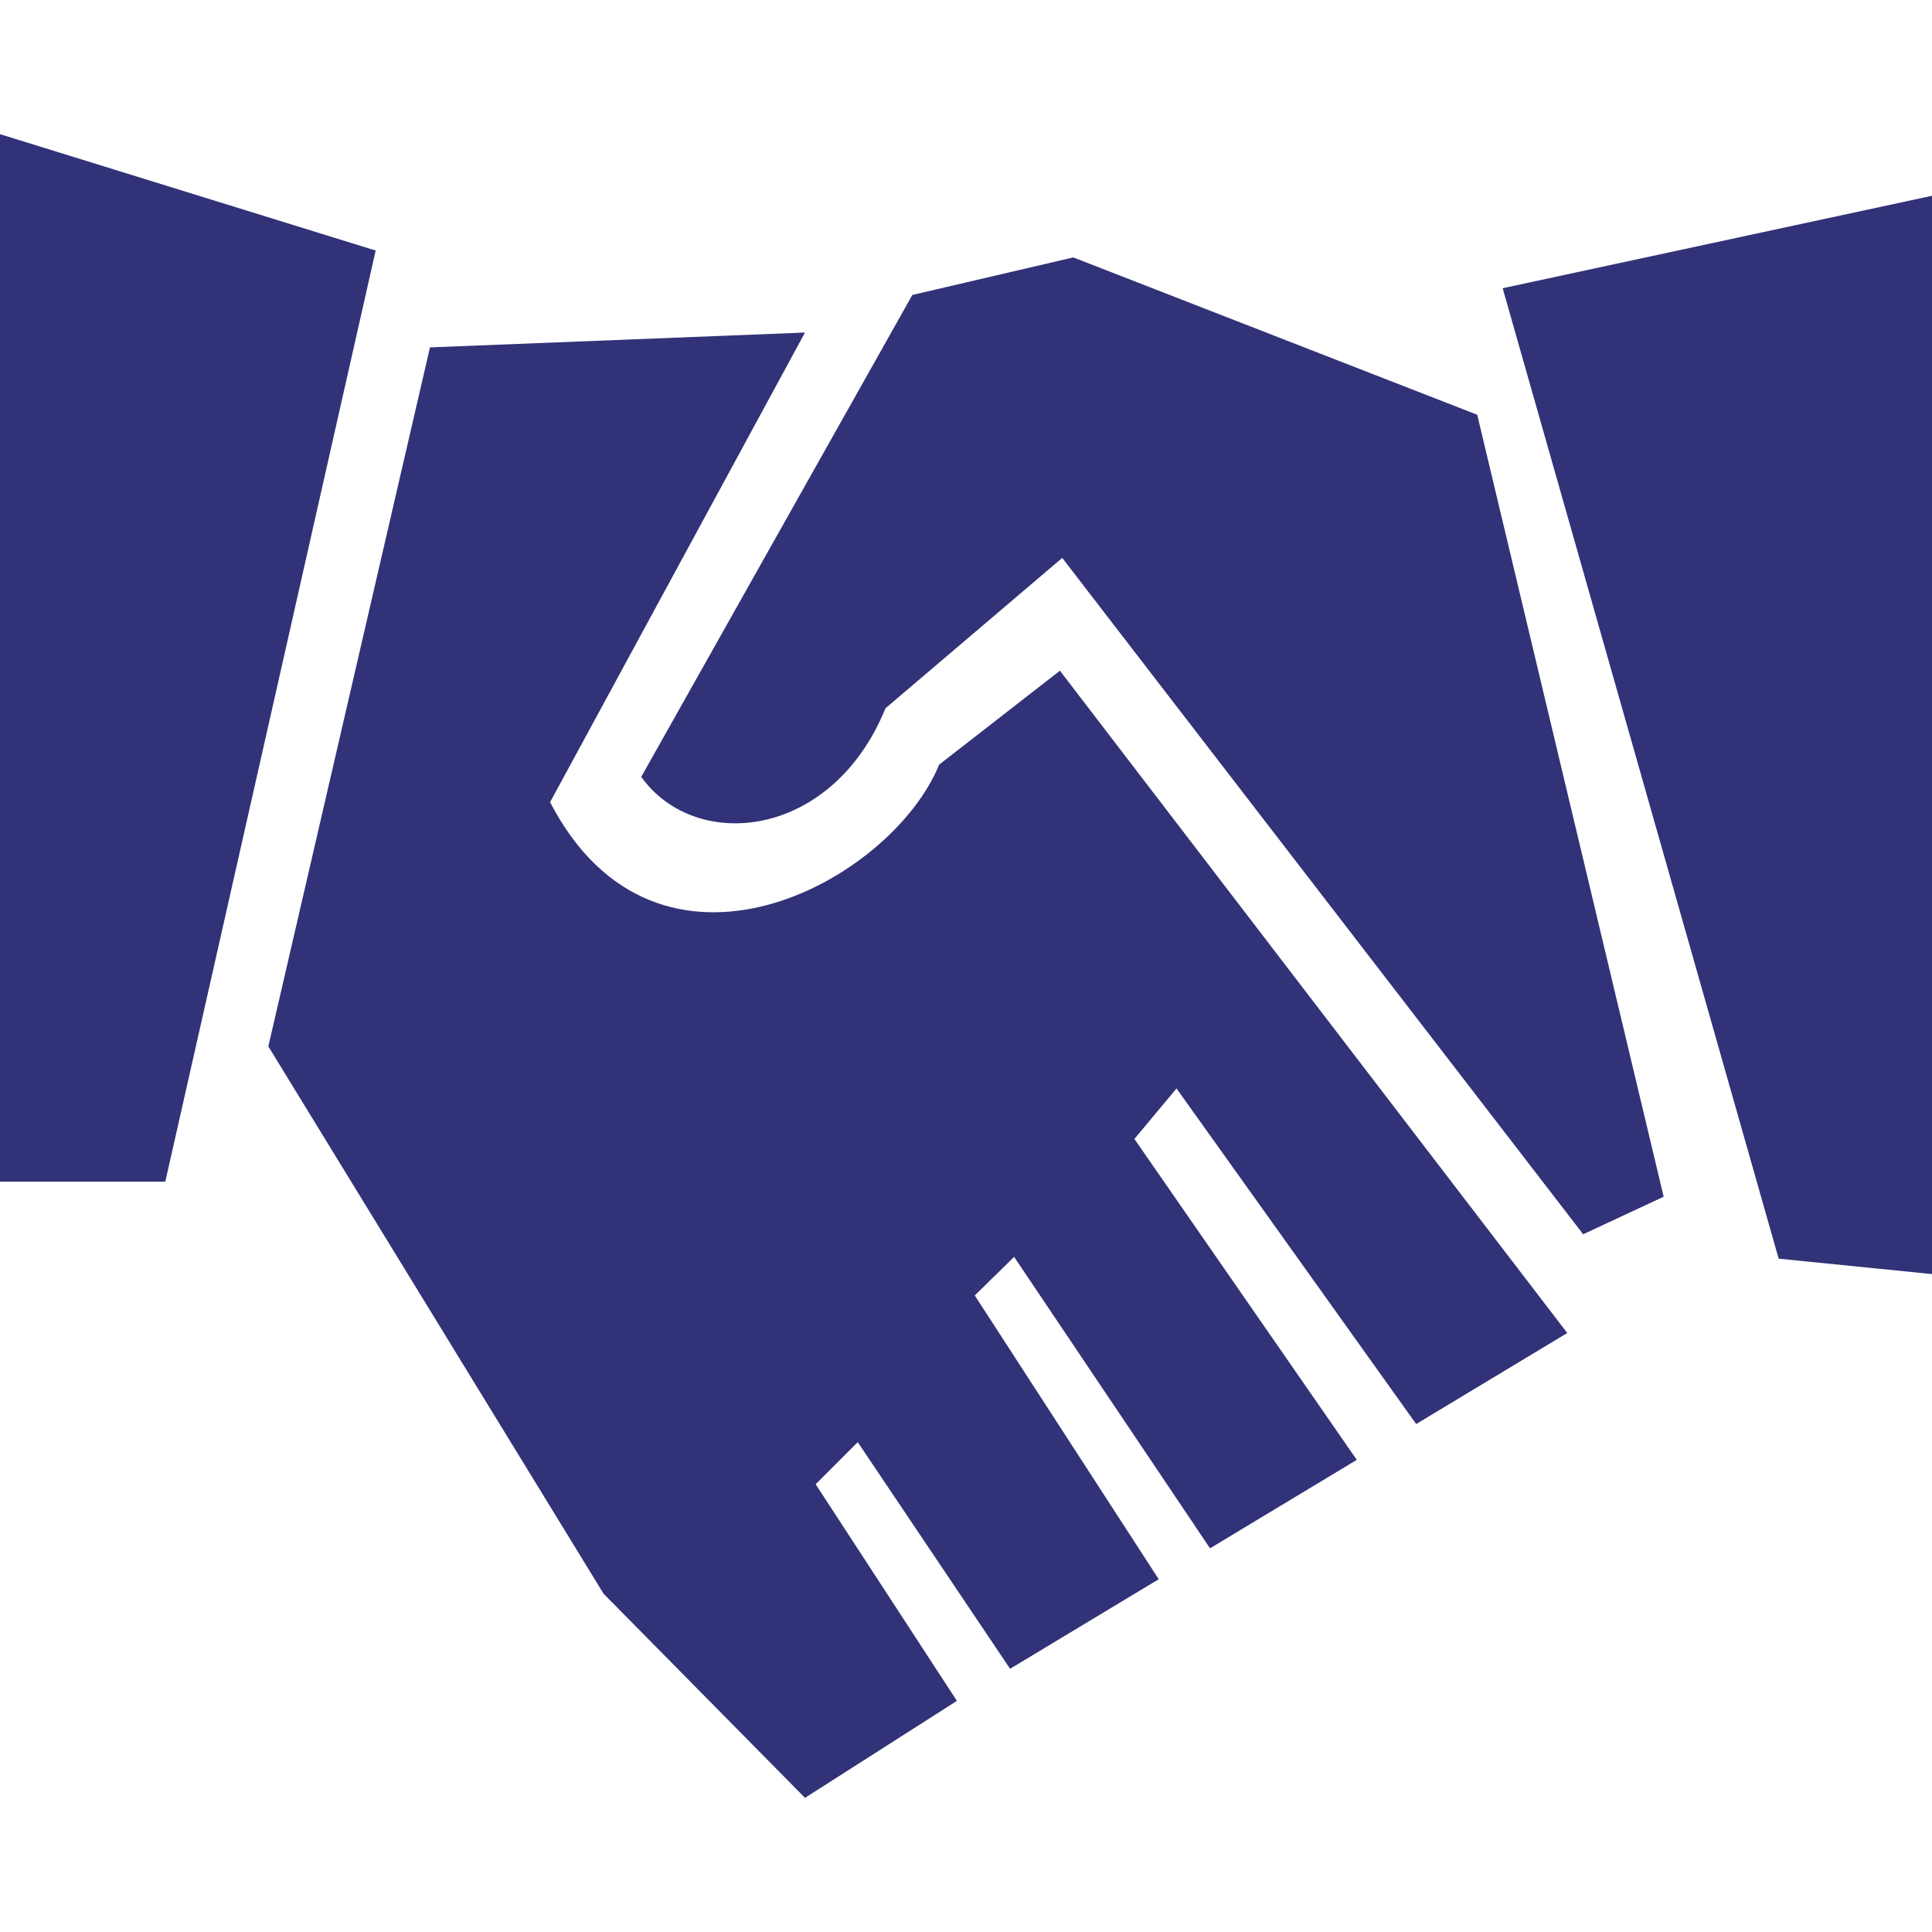 <?xml version="1.0" encoding="UTF-8"?> <svg xmlns="http://www.w3.org/2000/svg" width="72" height="72" viewBox="0 0 72 72" fill="none"><g id="icon-Asioi"><g id="vector"><path d="M6.16 44.037L14 9.337L0 5V44.037H6.16Z" fill="#323278"></path><path d="M34 10.993L23.897 28.951C25.914 31.776 31 31.295 33 26.395L39.586 20.792L59 45.997L62 44.597L55.052 15.457L40 9.593L34 10.993Z" fill="#323278"></path><path d="M10 38.996L16.024 12.946L30 12.393L20.5 29.895C24.5 37.596 33.207 32.889 35 28.495L39.5 24.995L58.407 49.677L52.777 53.07L43.845 40.563L42.276 42.446L50.563 54.404L45.094 57.701L37.793 46.84L36.327 48.278L43.182 58.853L37.643 62.191L31.965 53.744L30.397 55.313L35.661 63.386L30 67L22.493 59.393L10 38.996Z" fill="#323278"></path><path d="M56 10.741L66.286 46.907L72 47.481V7.296L56 10.741Z" fill="#323278"></path></g></g></svg> 